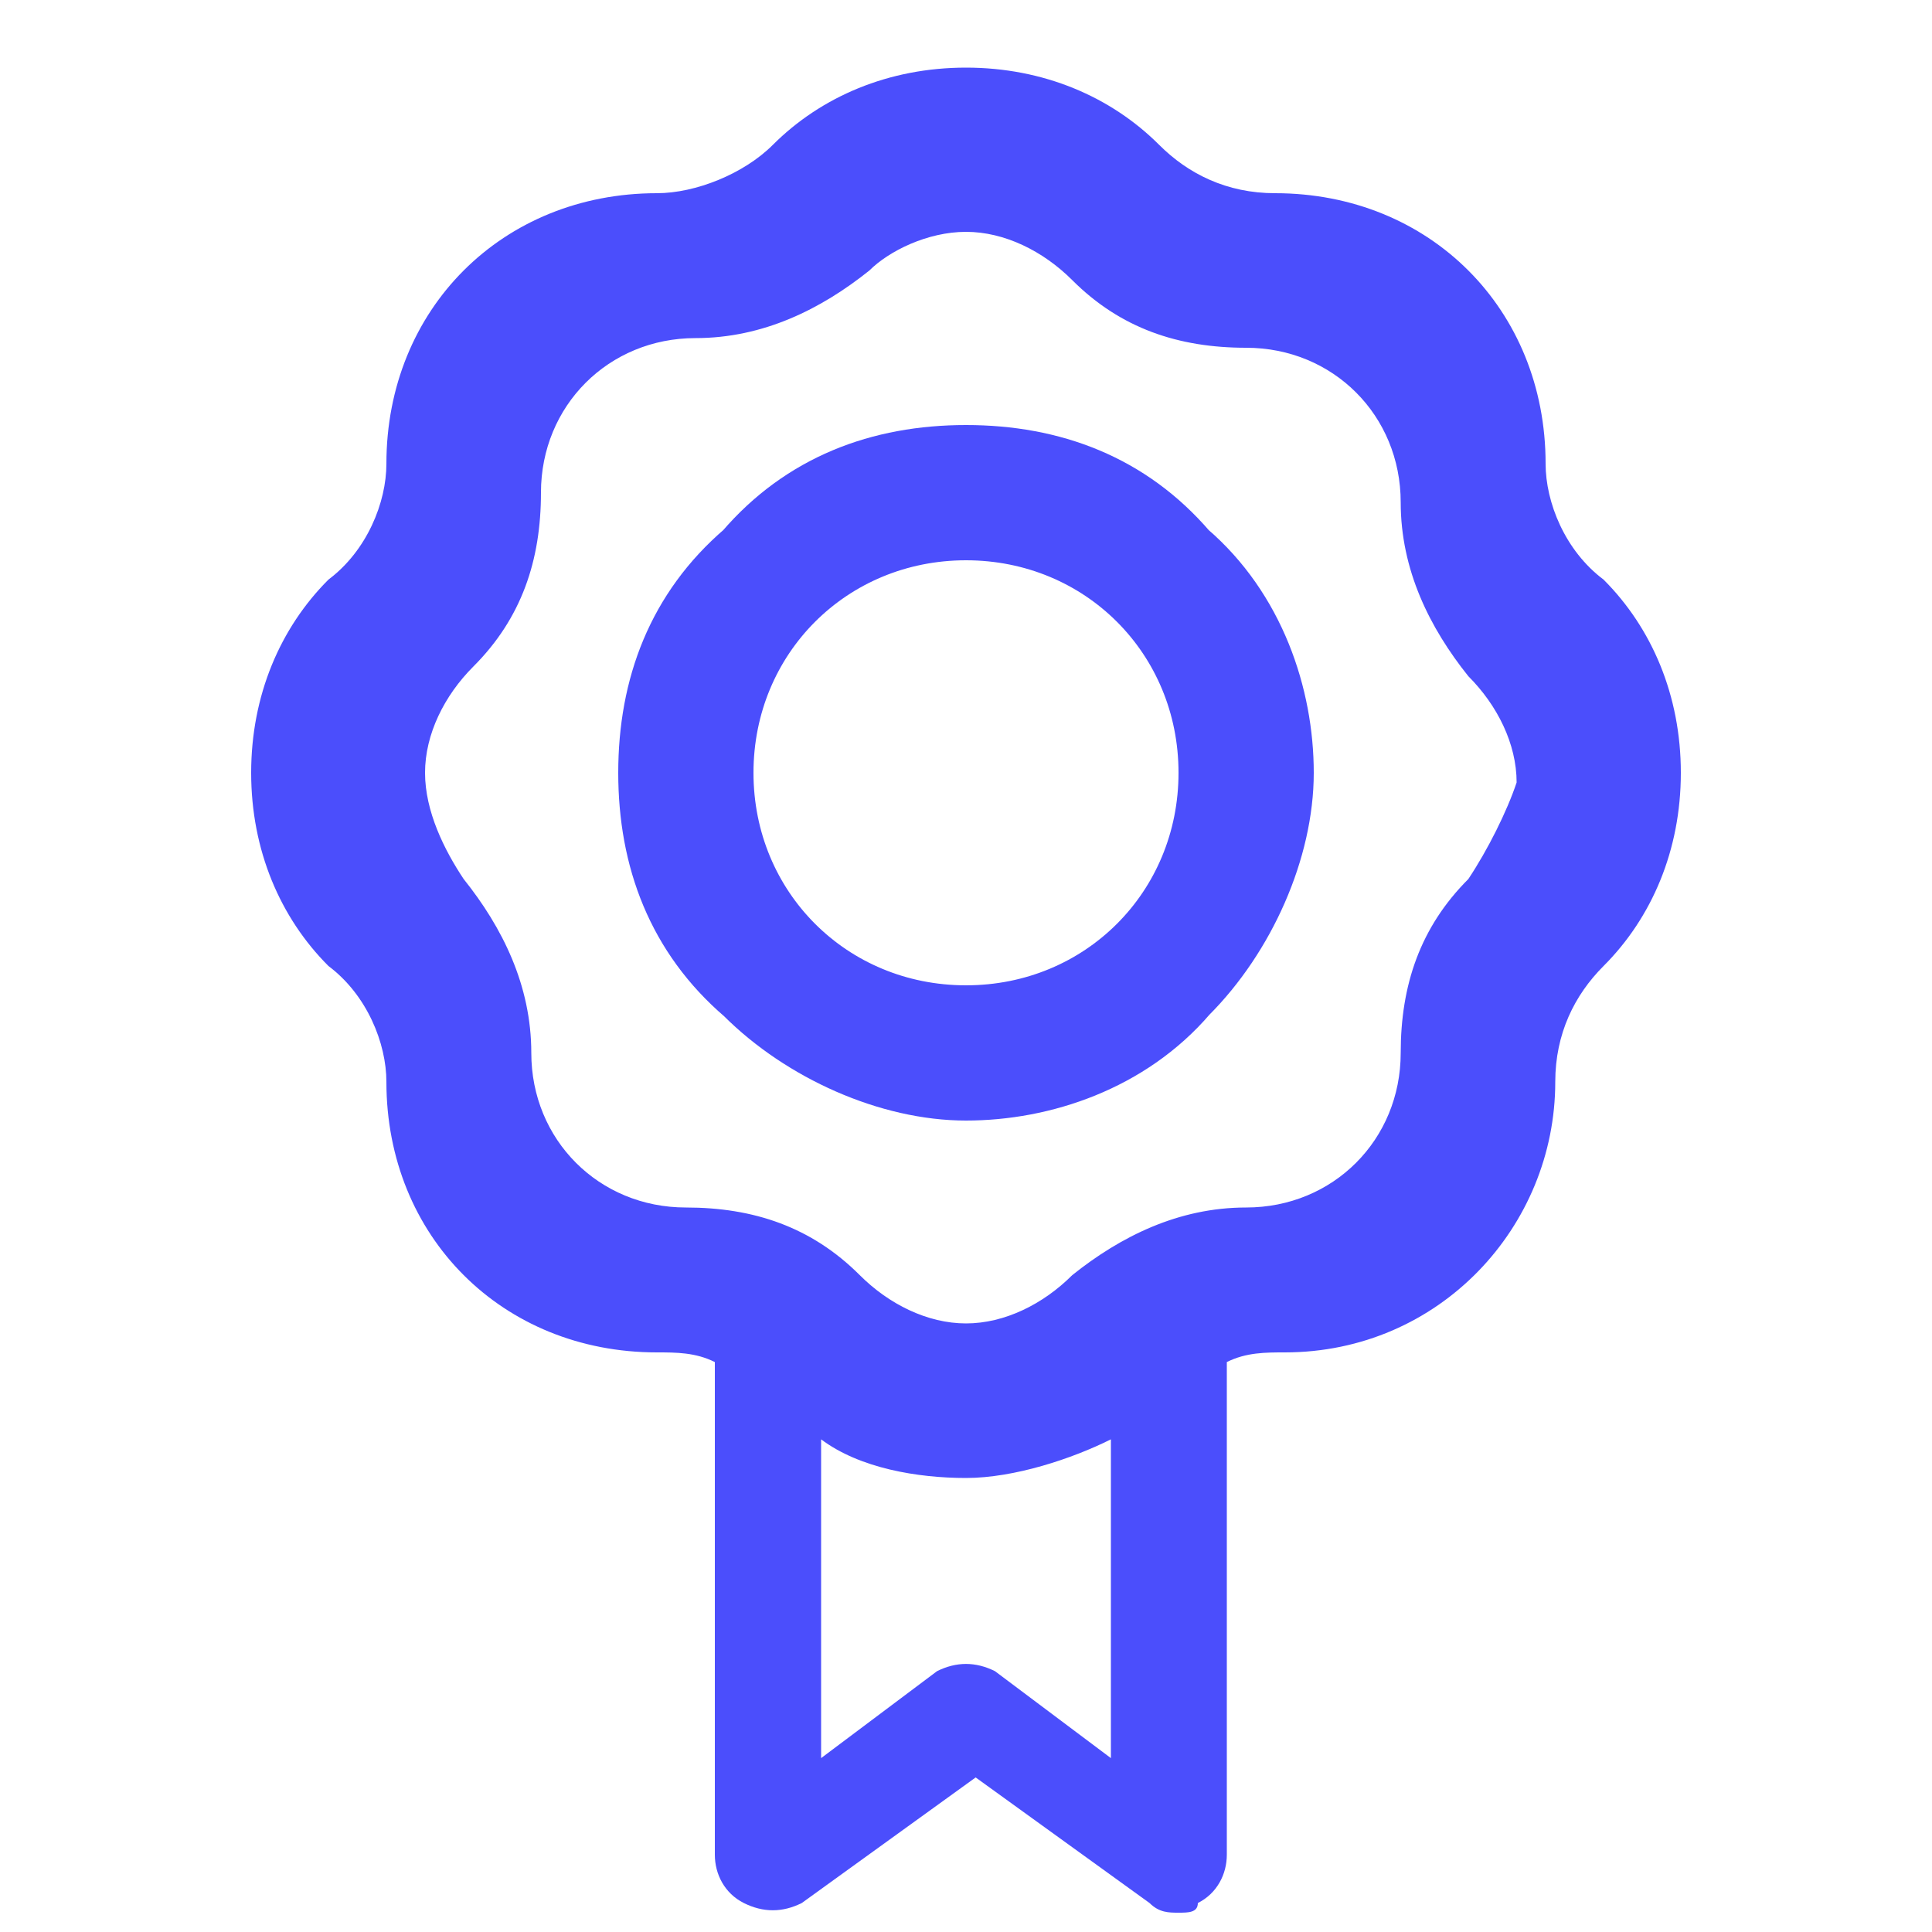 <?xml version="1.0" encoding="utf-8"?>
<!-- Generator: Adobe Illustrator 26.3.1, SVG Export Plug-In . SVG Version: 6.00 Build 0)  -->
<svg version="1.1" id="Layer_1" xmlns="http://www.w3.org/2000/svg" xmlns:xlink="http://www.w3.org/1999/xlink" x="0px" y="0px"
	 viewBox="0 0 20 20" style="enable-background:new 0 0 20 20;" xml:space="preserve">
<style type="text/css">
	.st0{fill:#4B4EFC;}
	.st1{fill:#4B4EFC;stroke:#4B4EFC;stroke-width:0.6;stroke-miterlimit:10;}
</style>
<path class="st0" d="M16.6,6C16.2,5.7,16,5.2,16,4.8C16,3.2,14.8,2,13.2,2c-0.5,0-0.9-0.2-1.2-0.5c-0.5-0.5-1.2-0.8-2-0.8
	c-0.8,0-1.5,0.3-2,0.8C7.7,1.8,7.2,2,6.8,2C5.2,2,4,3.2,4,4.8C4,5.2,3.8,5.7,3.4,6C2.9,6.5,2.6,7.2,2.6,8c0,0.8,0.3,1.5,0.8,2
	C3.8,10.3,4,10.8,4,11.2C4,12.8,5.2,14,6.8,14c0.2,0,0.4,0,0.6,0.1c0,0,0,0,0,0l0,5.1c0,0.2,0.1,0.4,0.3,0.5c0.2,0.1,0.4,0.1,0.6,0
	l1.8-1.3l1.8,1.3c0.1,0.1,0.2,0.1,0.3,0.1c0.1,0,0.2,0,0.2-0.1c0.2-0.1,0.3-0.3,0.3-0.5l0-5.1c0,0,0,0,0,0c0.2-0.1,0.4-0.1,0.6-0.1
	c1.6,0,2.8-1.3,2.8-2.8c0-0.5,0.2-0.9,0.5-1.2c0.5-0.5,0.8-1.2,0.8-2S17.1,6.5,16.6,6z M10.3,17.3c-0.2-0.1-0.4-0.1-0.6,0l-1.2,0.9
	l0-3.3c0.4,0.3,1,0.4,1.5,0.4c0.5,0,1.1-0.2,1.5-0.4l0,3.3L10.3,17.3z M15.2,9.1c-0.5,0.5-0.7,1.1-0.7,1.8c0,0.9-0.7,1.6-1.6,1.6
	c-0.7,0-1.3,0.3-1.8,0.7c-0.3,0.3-0.7,0.5-1.1,0.5s-0.8-0.2-1.1-0.5c-0.5-0.5-1.1-0.7-1.8-0.7c-0.9,0-1.6-0.7-1.6-1.6
	c0-0.7-0.3-1.3-0.7-1.8C4.6,8.8,4.4,8.4,4.4,8c0-0.4,0.2-0.8,0.5-1.1c0.5-0.5,0.7-1.1,0.7-1.8c0-0.9,0.7-1.6,1.6-1.6
	c0.7,0,1.3-0.3,1.8-0.7C9.2,2.6,9.6,2.4,10,2.4s0.8,0.2,1.1,0.5c0,0,0,0,0,0c0.5,0.5,1.1,0.7,1.8,0.7c0.9,0,1.6,0.7,1.6,1.6
	c0,0.7,0.3,1.3,0.7,1.8c0.3,0.3,0.5,0.7,0.5,1.1C15.6,8.4,15.4,8.8,15.2,9.1z"/>
<path class="st1" d="M10,4.7c-0.9,0-1.7,0.3-2.3,1C7,6.3,6.7,7.1,6.7,8s0.3,1.7,1,2.3c0.6,0.6,1.5,1,2.3,1s1.7-0.3,2.3-1
	c0.6-0.6,1-1.5,1-2.3s-0.3-1.7-1-2.3C11.7,5,10.9,4.7,10,4.7z M10,10.5c-1.4,0-2.5-1.1-2.5-2.5S8.6,5.5,10,5.5
	c1.4,0,2.5,1.1,2.5,2.5S11.4,10.5,10,10.5z"/>
</svg>
